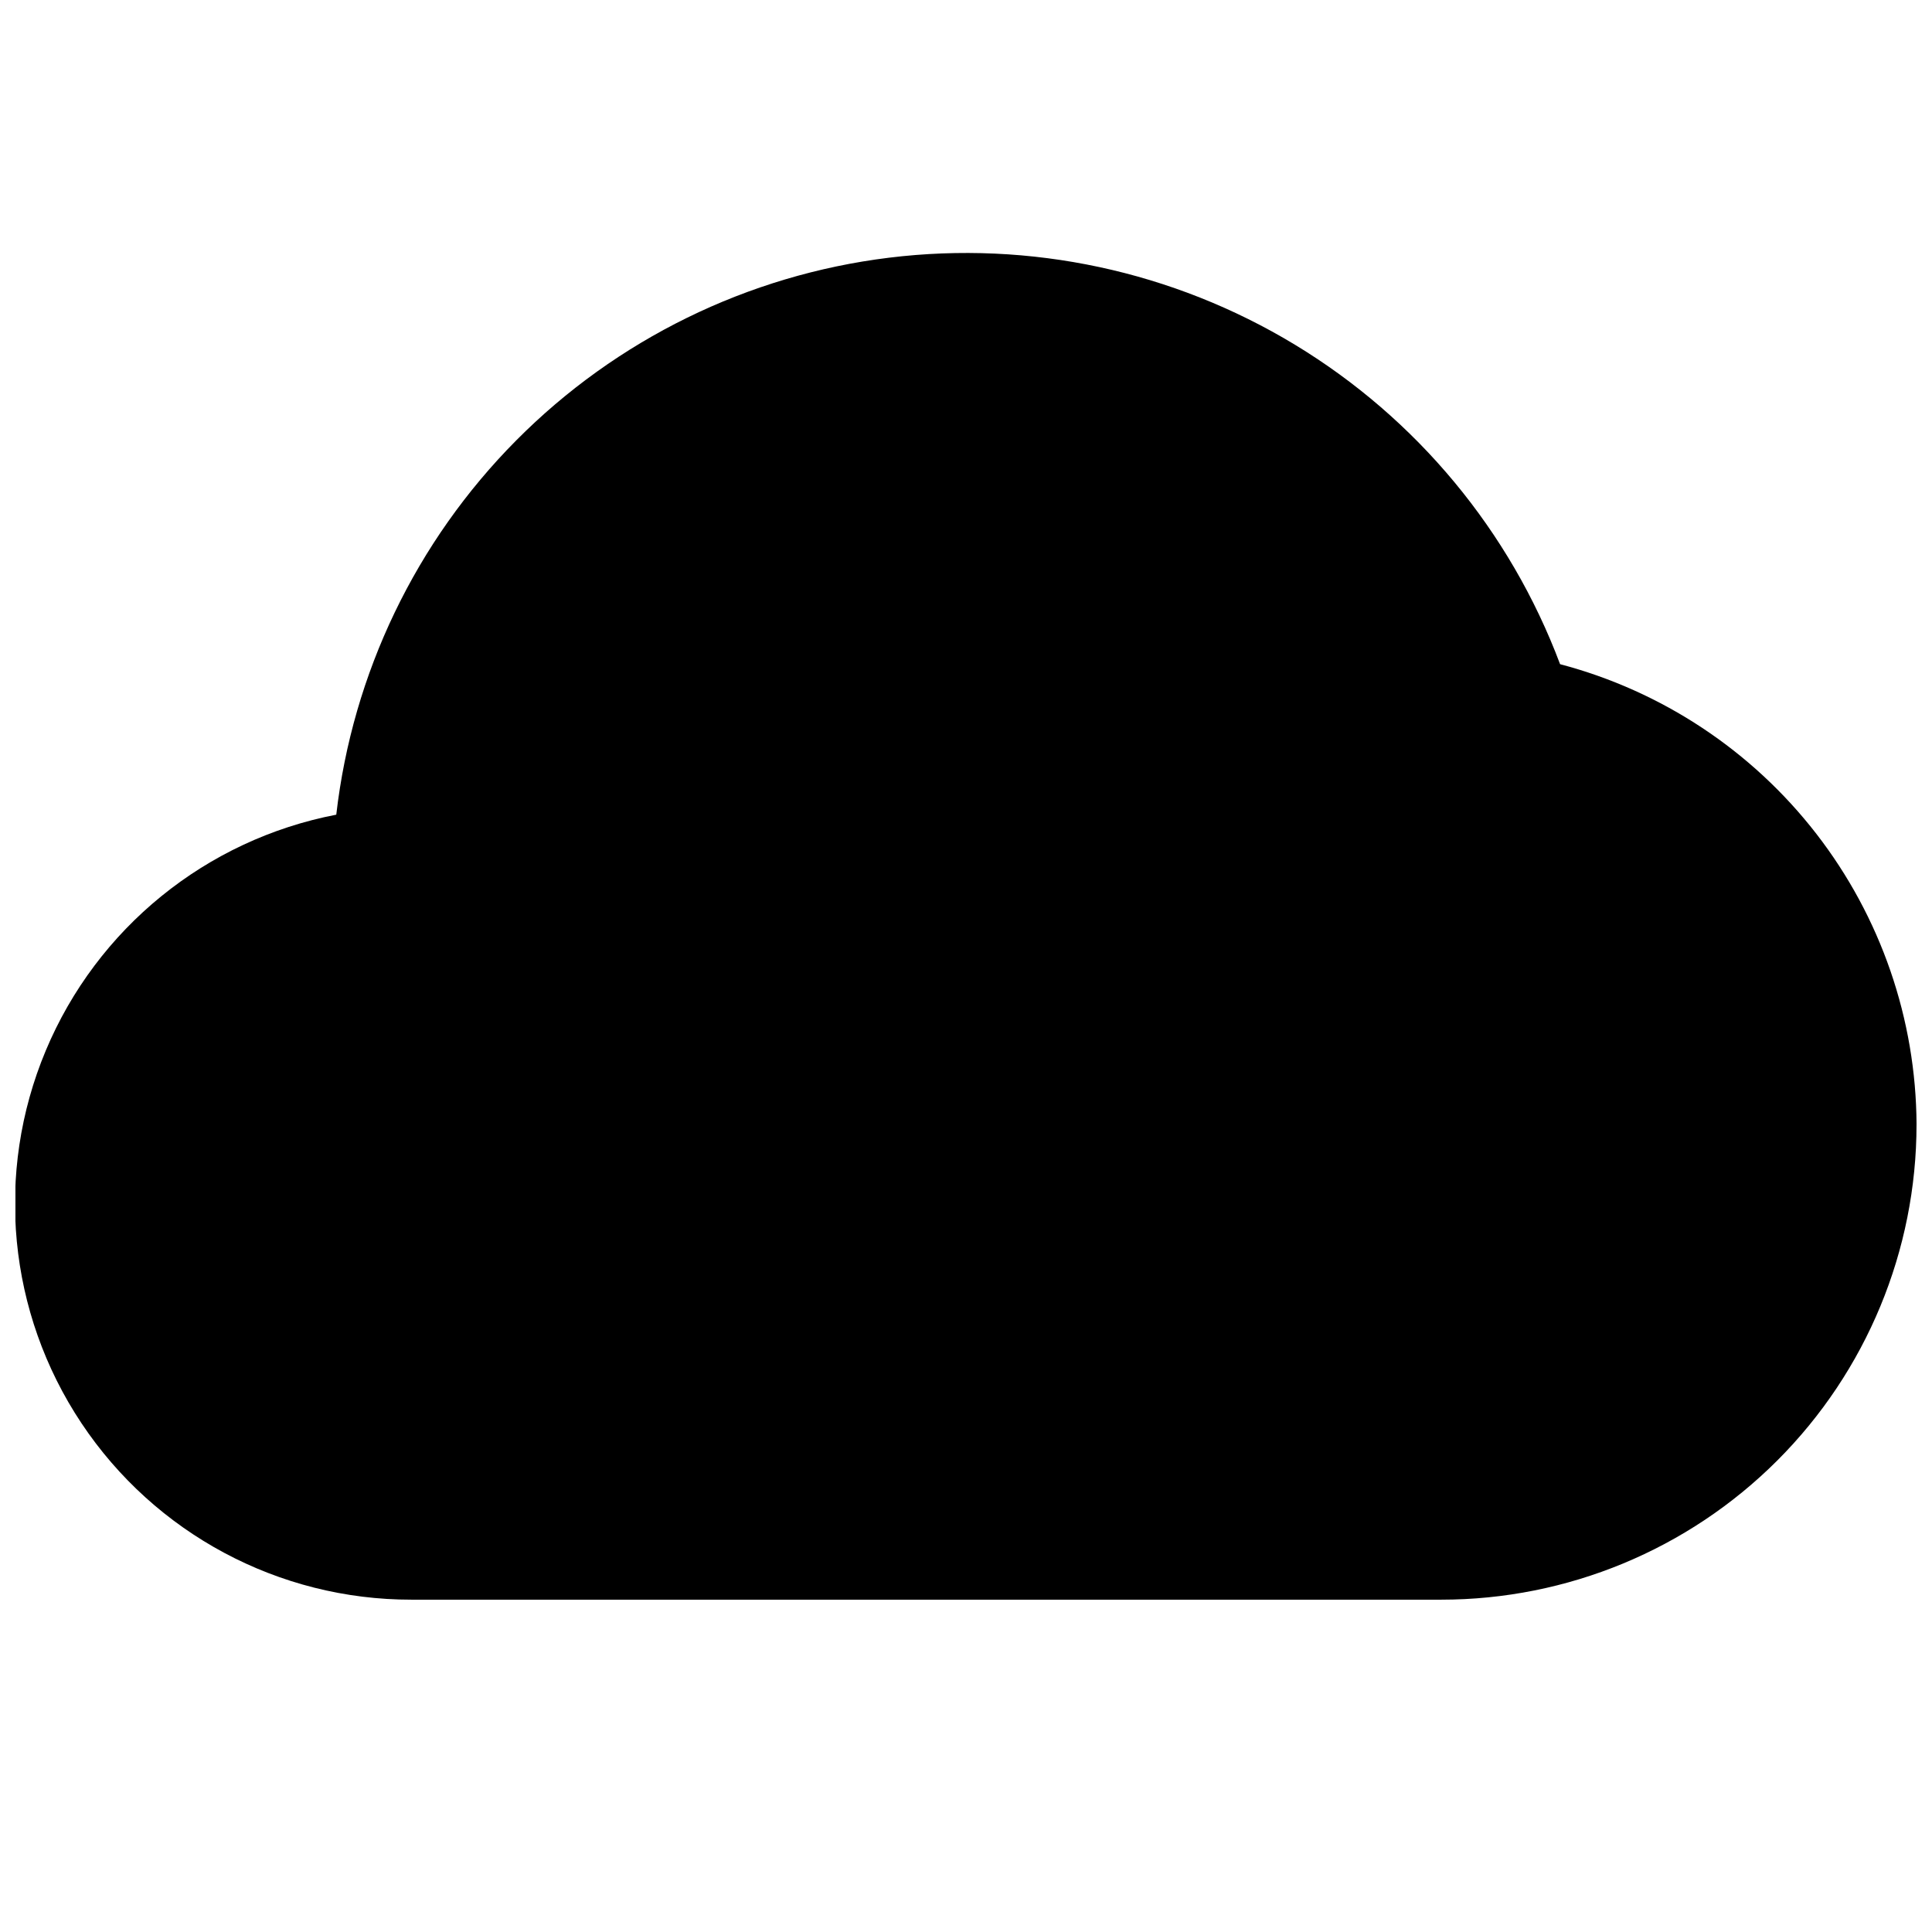 <?xml version="1.0" encoding="UTF-8"?>
<!-- Uploaded to: SVG Repo, www.svgrepo.com, Generator: SVG Repo Mixer Tools -->
<svg width="800px" height="800px" version="1.1" viewBox="144 144 512 512" xmlns="http://www.w3.org/2000/svg">
 <defs>
  <clipPath id="a">
   <path d="m148.09 211h503.81v357h-503.81z"/>
  </clipPath>
 </defs>
 <g clip-path="url(#a)">
  <path d="m651.9 441.98c0 33.402-13.27 65.438-36.891 89.059-23.621 23.621-55.656 36.891-89.062 36.891h-272.89c-35.148 0.039-67.98-17.516-87.469-46.766-19.488-29.25-23.039-66.312-9.465-98.734 13.574-32.418 42.477-55.891 76.992-62.531 4.312-37.465 21.102-72.395 47.668-99.168 26.562-26.77 61.363-43.828 98.793-48.434 37.434-4.602 75.328 3.516 107.59 23.055 32.258 19.539 57.012 49.355 70.273 84.664 26.969 7.109 50.84 22.914 67.918 44.961 17.074 22.051 26.406 49.113 26.547 77.004z"/>
 </g>
</svg>